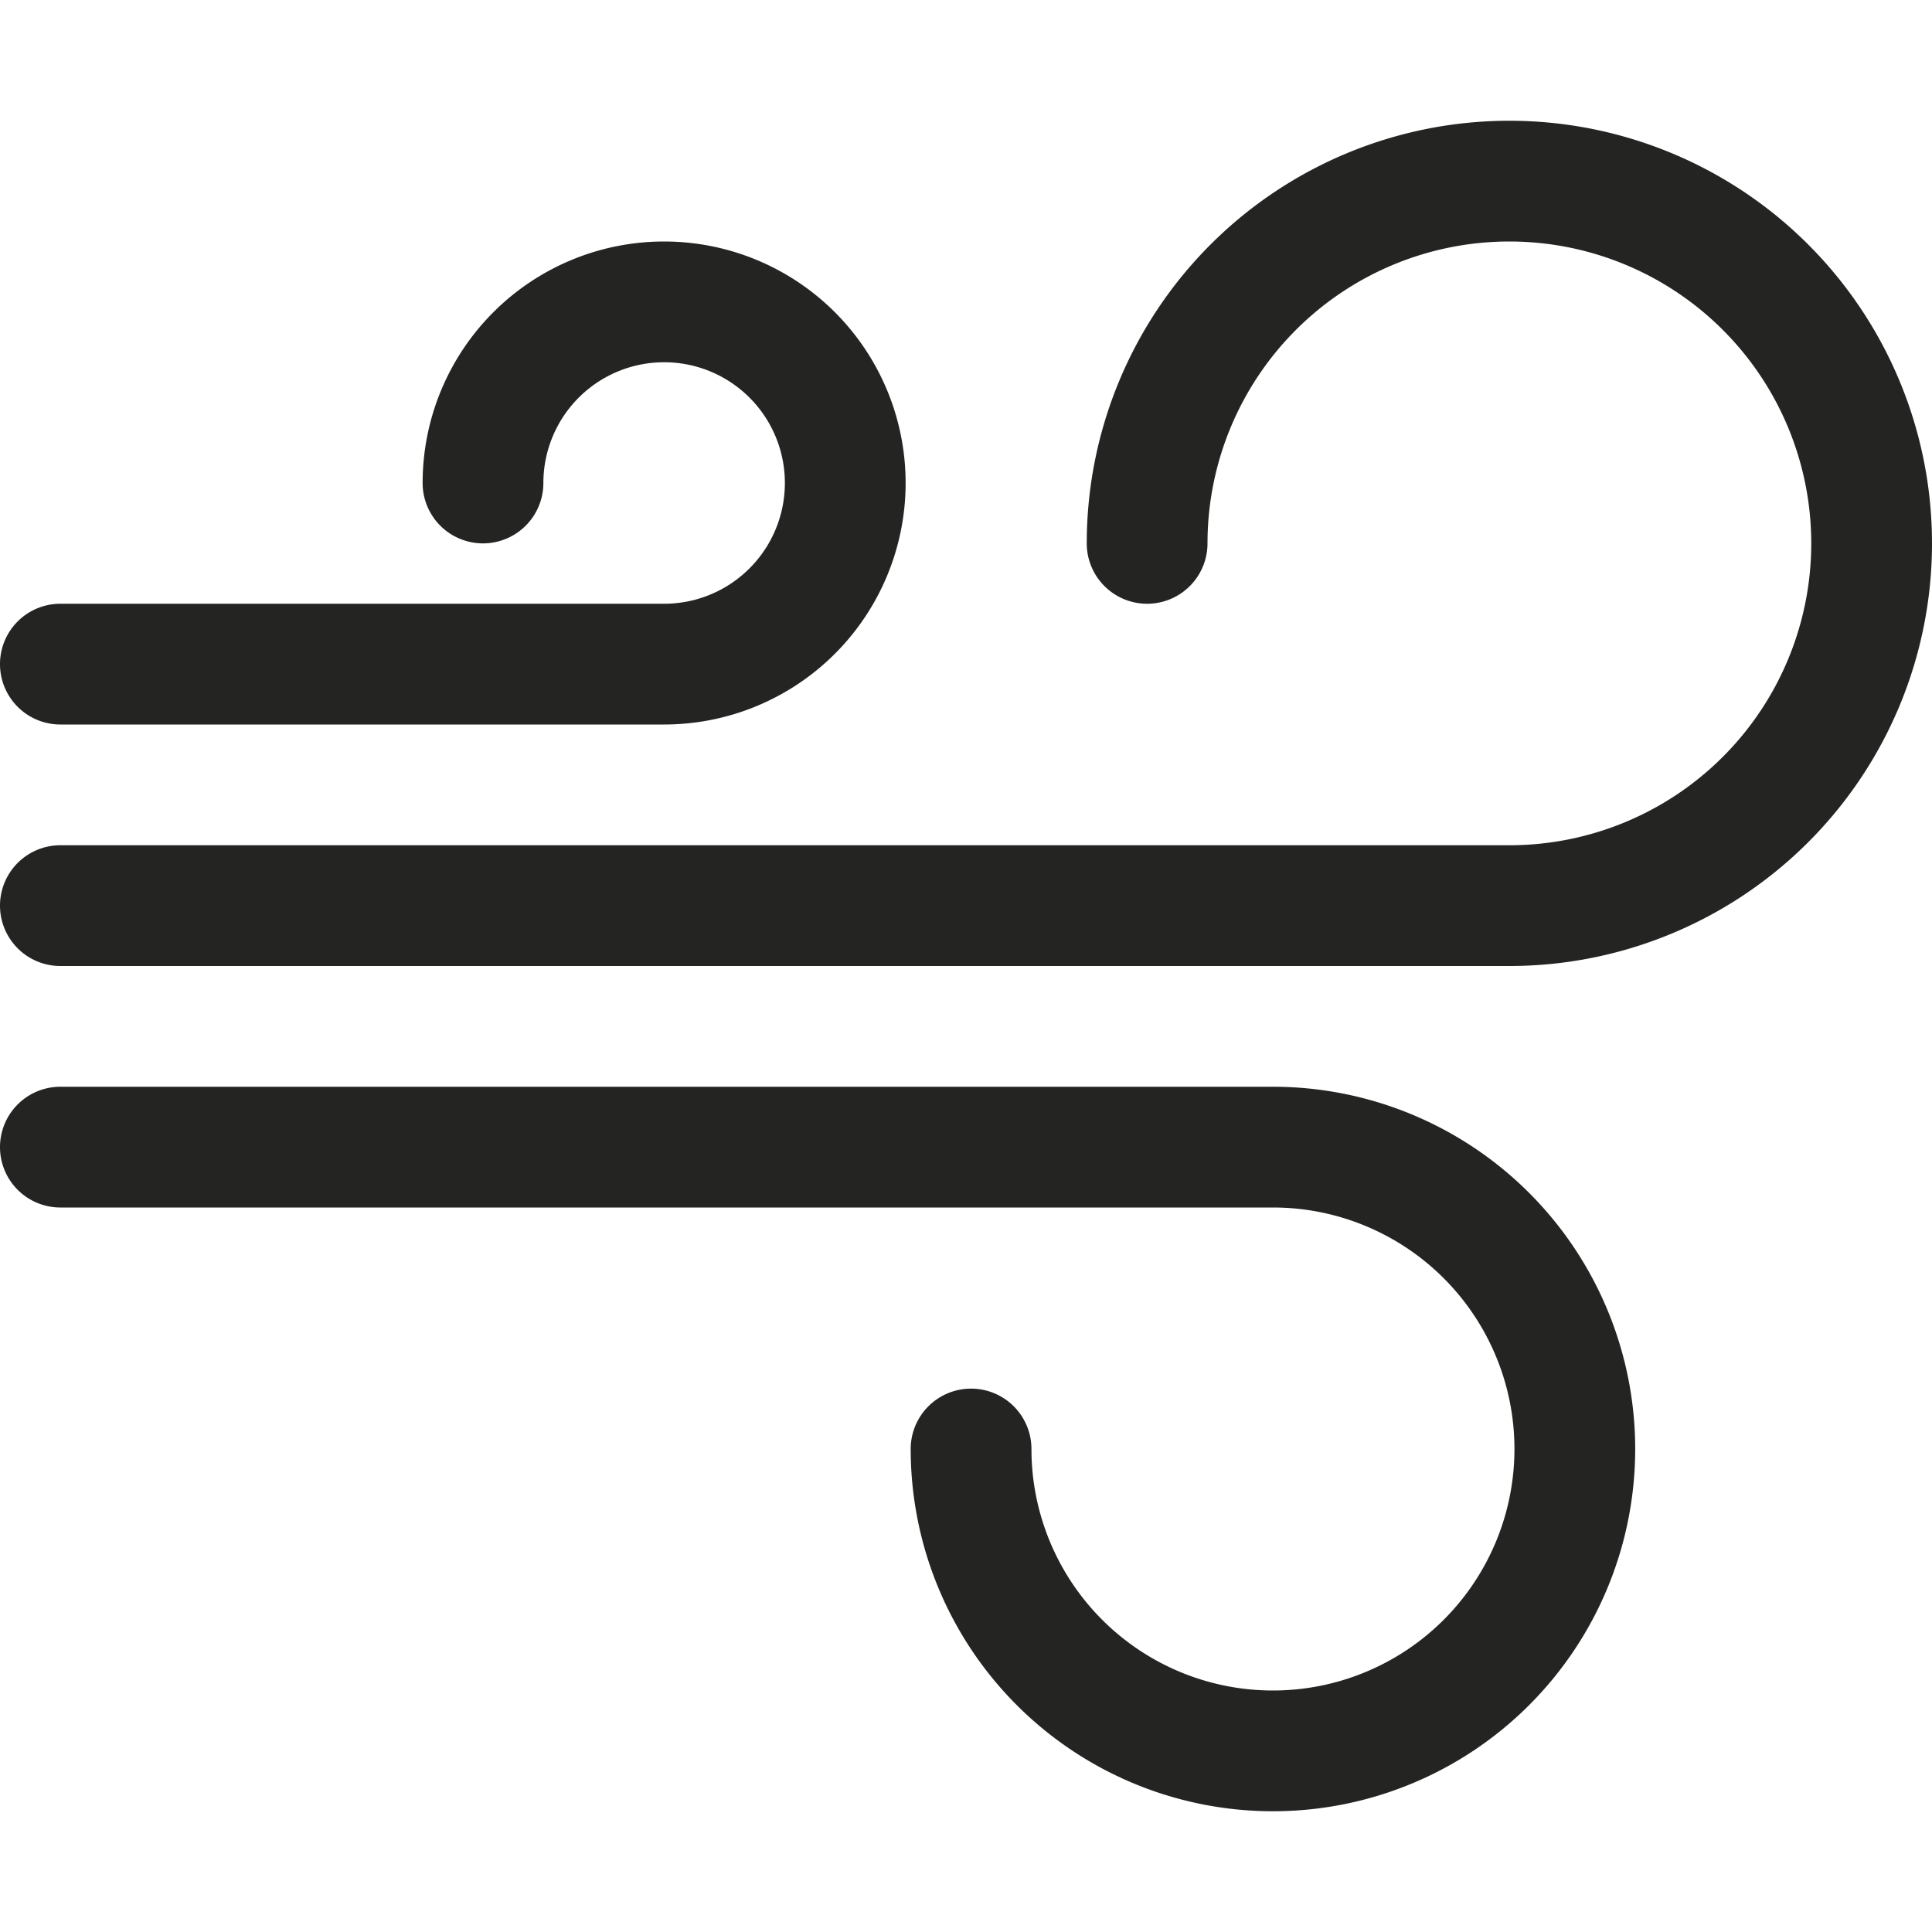 <svg xmlns="http://www.w3.org/2000/svg" width="16" height="16" fill="#242423" class="bi bi-wind" viewBox="0 0 16 16">
  <path d="M12.5 2A2.5 2.5 0 0 0 10 4.5a.5.5 0 0 1-1 0A3.5 3.5 0 1 1 12.5 8H.5a.5.5 0 0 1 0-1h12a2.5 2.5 0 0 0 0-5m-7 1a1 1 0 0 0-1 1 .5.5 0 0 1-1 0 2 2 0 1 1 2 2h-5a.5.5 0 0 1 0-1h5a1 1 0 0 0 0-2M0 9.5A.5.5 0 0 1 .5 9h10.042a3 3 0 1 1-3 3 .5.5 0 0 1 1 0 2 2 0 1 0 2-2H.5a.5.5 0 0 1-.5-.5"/>
</svg>